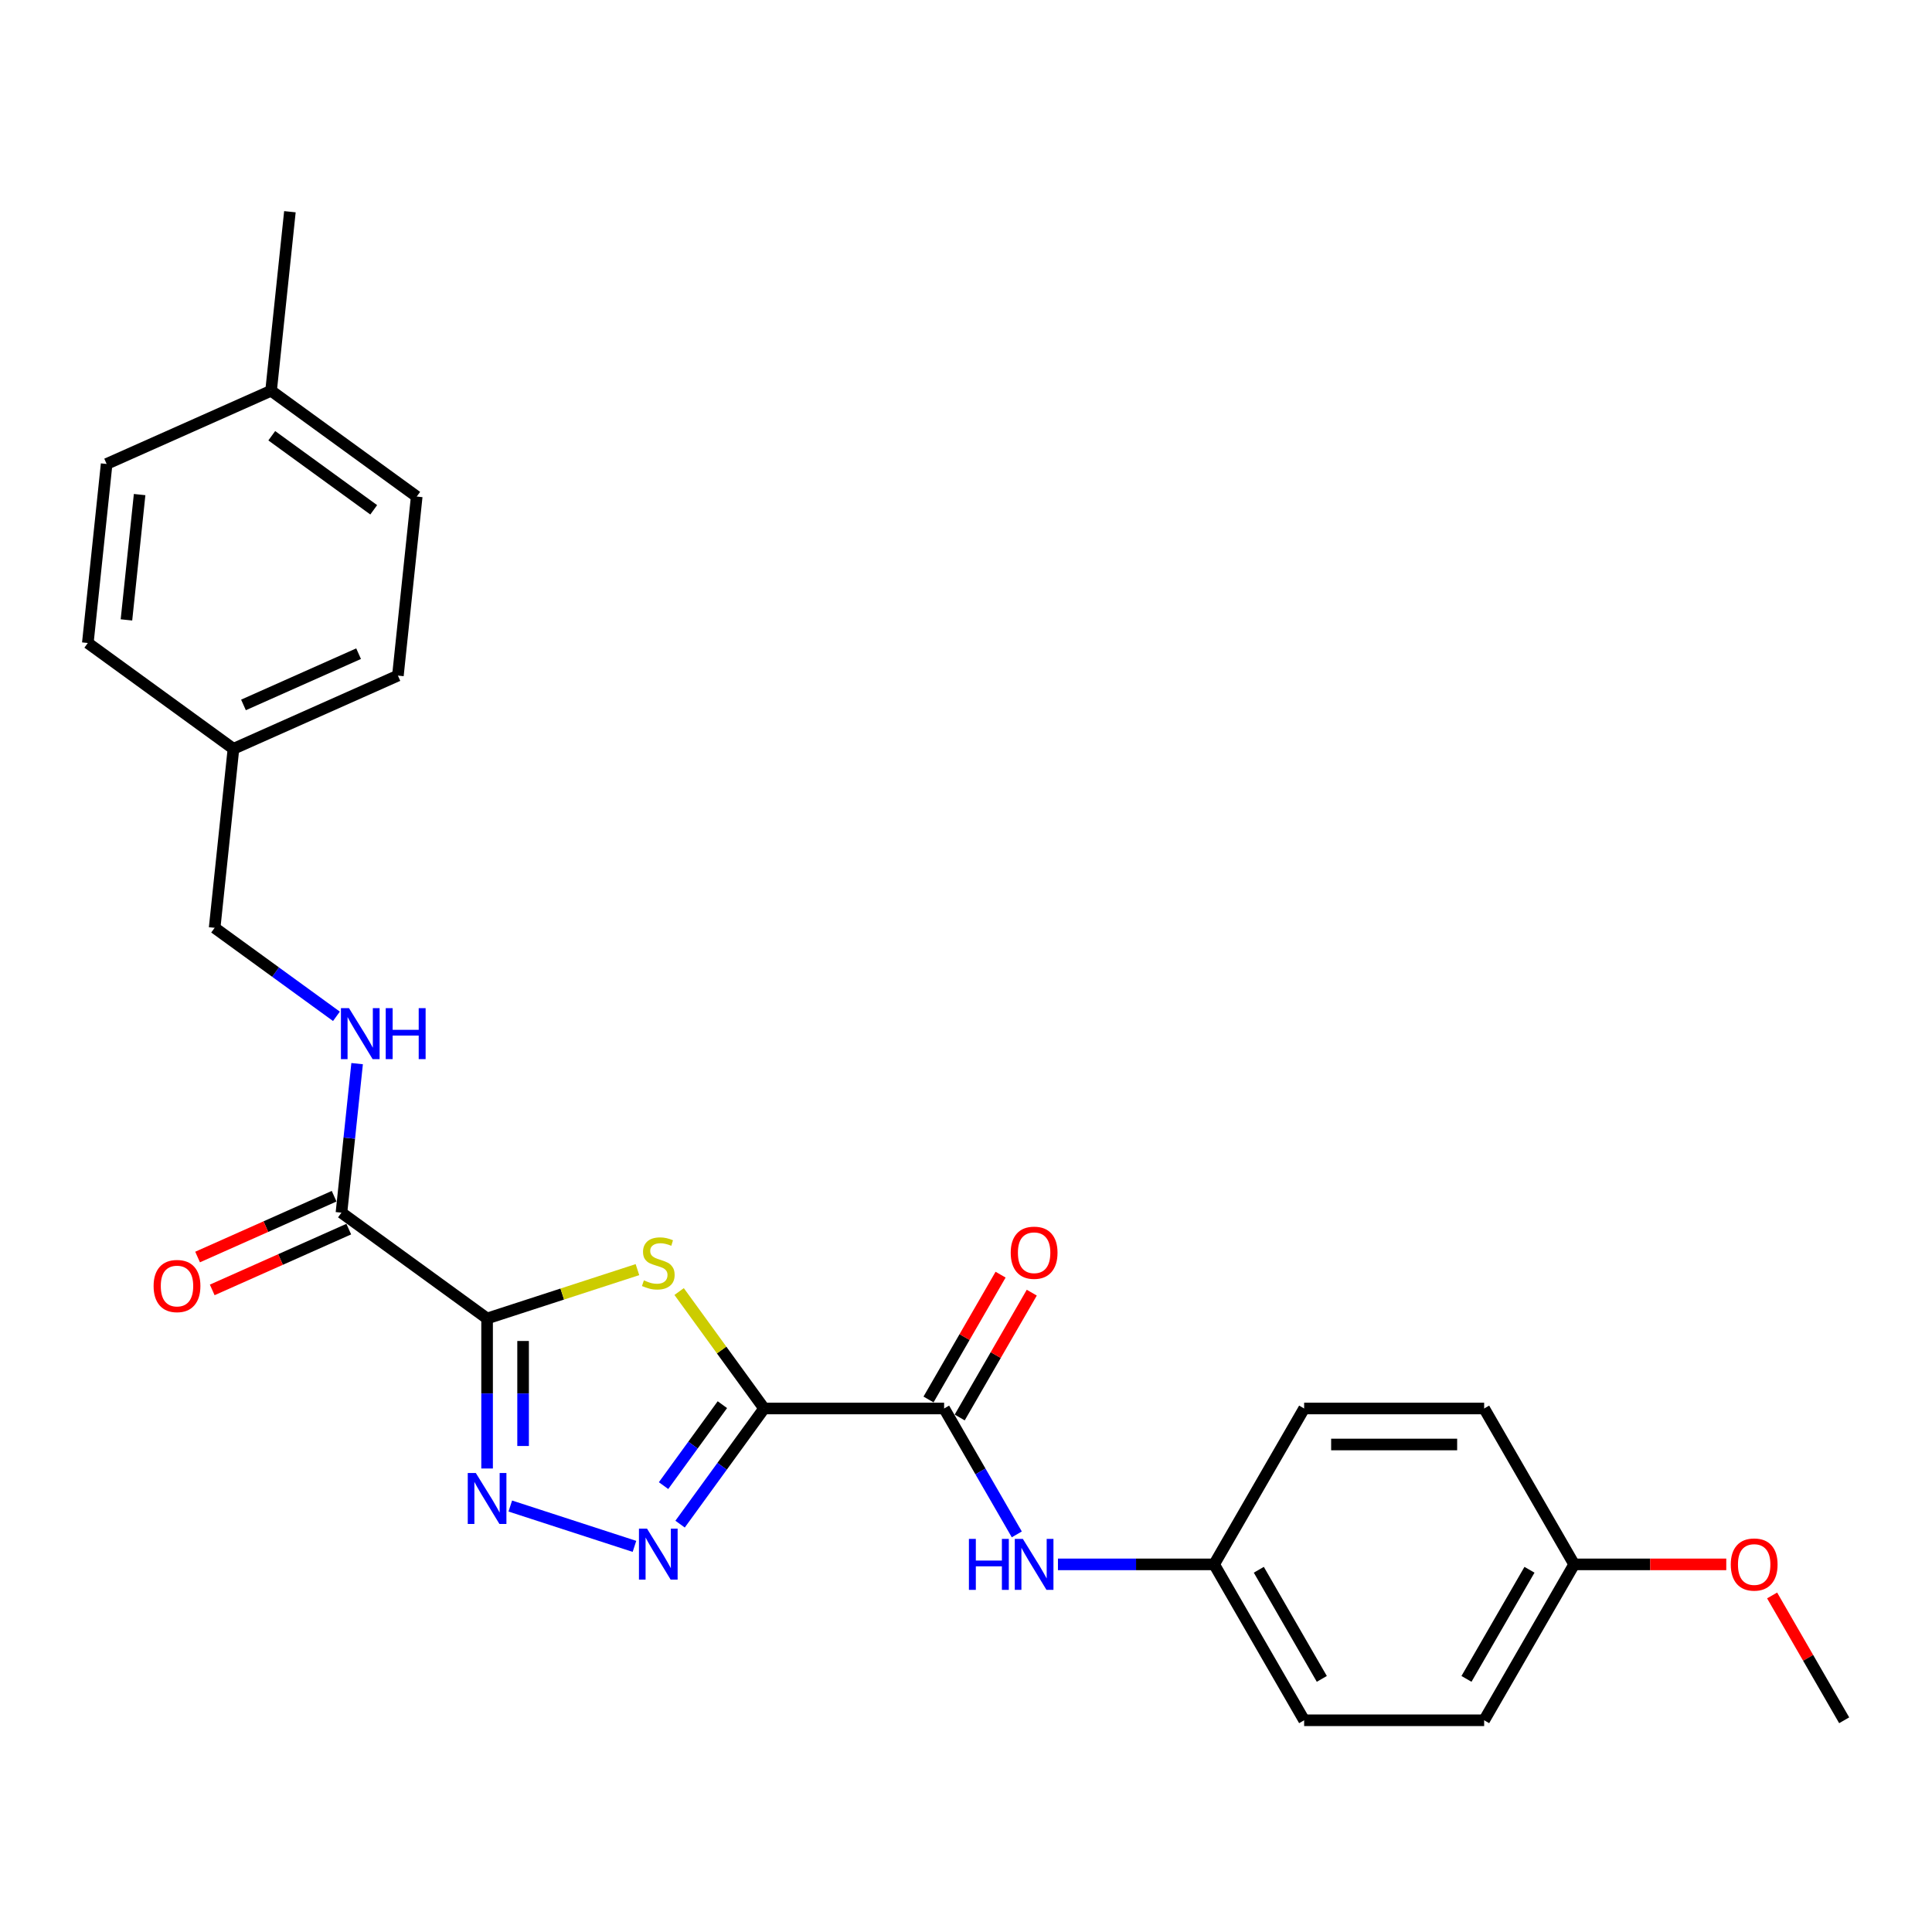 <?xml version='1.0' encoding='iso-8859-1'?>
<svg version='1.1' baseProfile='full'
              xmlns='http://www.w3.org/2000/svg'
                      xmlns:rdkit='http://www.rdkit.org/xml'
                      xmlns:xlink='http://www.w3.org/1999/xlink'
                  xml:space='preserve'
width='1000px' height='1000px' viewBox='0 0 1000 1000'>
<!-- END OF HEADER -->
<rect style='opacity:1.0;fill:#FFFFFF;stroke:none' width='1000' height='1000' x='0' y='0'> </rect>
<path class='bond-1' d='M 395.497,729.03 L 373.508,698.765' style='fill:none;fill-rule:evenodd;stroke:#000000;stroke-width:6px;stroke-linecap:butt;stroke-linejoin:miter;stroke-opacity:1' />
<path class='bond-1' d='M 373.508,698.765 L 351.52,668.5' style='fill:none;fill-rule:evenodd;stroke:#CCCC00;stroke-width:6px;stroke-linecap:butt;stroke-linejoin:miter;stroke-opacity:1' />
<path class='bond-2' d='M 395.497,729.03 L 373.753,758.958' style='fill:none;fill-rule:evenodd;stroke:#000000;stroke-width:6px;stroke-linecap:butt;stroke-linejoin:miter;stroke-opacity:1' />
<path class='bond-2' d='M 373.753,758.958 L 352.008,788.887' style='fill:none;fill-rule:evenodd;stroke:#0000FF;stroke-width:6px;stroke-linecap:butt;stroke-linejoin:miter;stroke-opacity:1' />
<path class='bond-2' d='M 373.898,727.055 L 358.677,748.005' style='fill:none;fill-rule:evenodd;stroke:#000000;stroke-width:6px;stroke-linecap:butt;stroke-linejoin:miter;stroke-opacity:1' />
<path class='bond-2' d='M 358.677,748.005 L 343.455,768.955' style='fill:none;fill-rule:evenodd;stroke:#0000FF;stroke-width:6px;stroke-linecap:butt;stroke-linejoin:miter;stroke-opacity:1' />
<path class='bond-4' d='M 395.497,729.03 L 488.672,729.03' style='fill:none;fill-rule:evenodd;stroke:#000000;stroke-width:6px;stroke-linecap:butt;stroke-linejoin:miter;stroke-opacity:1' />
<path class='bond-0' d='M 252.116,682.442 L 291.028,669.799' style='fill:none;fill-rule:evenodd;stroke:#000000;stroke-width:6px;stroke-linecap:butt;stroke-linejoin:miter;stroke-opacity:1' />
<path class='bond-0' d='M 291.028,669.799 L 329.94,657.155' style='fill:none;fill-rule:evenodd;stroke:#CCCC00;stroke-width:6px;stroke-linecap:butt;stroke-linejoin:miter;stroke-opacity:1' />
<path class='bond-5' d='M 252.116,682.442 L 176.736,627.675' style='fill:none;fill-rule:evenodd;stroke:#000000;stroke-width:6px;stroke-linecap:butt;stroke-linejoin:miter;stroke-opacity:1' />
<path class='bond-26' d='M 252.116,682.442 L 252.116,721.268' style='fill:none;fill-rule:evenodd;stroke:#000000;stroke-width:6px;stroke-linecap:butt;stroke-linejoin:miter;stroke-opacity:1' />
<path class='bond-26' d='M 252.116,721.268 L 252.116,760.094' style='fill:none;fill-rule:evenodd;stroke:#0000FF;stroke-width:6px;stroke-linecap:butt;stroke-linejoin:miter;stroke-opacity:1' />
<path class='bond-26' d='M 270.751,694.09 L 270.751,721.268' style='fill:none;fill-rule:evenodd;stroke:#000000;stroke-width:6px;stroke-linecap:butt;stroke-linejoin:miter;stroke-opacity:1' />
<path class='bond-26' d='M 270.751,721.268 L 270.751,748.446' style='fill:none;fill-rule:evenodd;stroke:#0000FF;stroke-width:6px;stroke-linecap:butt;stroke-linejoin:miter;stroke-opacity:1' />
<path class='bond-3' d='M 328.394,800.401 L 264.128,779.52' style='fill:none;fill-rule:evenodd;stroke:#0000FF;stroke-width:6px;stroke-linecap:butt;stroke-linejoin:miter;stroke-opacity:1' />
<path class='bond-6' d='M 488.672,729.03 L 507.484,761.614' style='fill:none;fill-rule:evenodd;stroke:#000000;stroke-width:6px;stroke-linecap:butt;stroke-linejoin:miter;stroke-opacity:1' />
<path class='bond-6' d='M 507.484,761.614 L 526.297,794.198' style='fill:none;fill-rule:evenodd;stroke:#0000FF;stroke-width:6px;stroke-linecap:butt;stroke-linejoin:miter;stroke-opacity:1' />
<path class='bond-8' d='M 496.741,733.688 L 515.392,701.383' style='fill:none;fill-rule:evenodd;stroke:#000000;stroke-width:6px;stroke-linecap:butt;stroke-linejoin:miter;stroke-opacity:1' />
<path class='bond-8' d='M 515.392,701.383 L 534.043,669.079' style='fill:none;fill-rule:evenodd;stroke:#FF0000;stroke-width:6px;stroke-linecap:butt;stroke-linejoin:miter;stroke-opacity:1' />
<path class='bond-8' d='M 480.602,724.371 L 499.254,692.066' style='fill:none;fill-rule:evenodd;stroke:#000000;stroke-width:6px;stroke-linecap:butt;stroke-linejoin:miter;stroke-opacity:1' />
<path class='bond-8' d='M 499.254,692.066 L 517.905,659.761' style='fill:none;fill-rule:evenodd;stroke:#FF0000;stroke-width:6px;stroke-linecap:butt;stroke-linejoin:miter;stroke-opacity:1' />
<path class='bond-7' d='M 176.736,627.675 L 180.79,589.105' style='fill:none;fill-rule:evenodd;stroke:#000000;stroke-width:6px;stroke-linecap:butt;stroke-linejoin:miter;stroke-opacity:1' />
<path class='bond-7' d='M 180.79,589.105 L 184.844,550.534' style='fill:none;fill-rule:evenodd;stroke:#0000FF;stroke-width:6px;stroke-linecap:butt;stroke-linejoin:miter;stroke-opacity:1' />
<path class='bond-9' d='M 172.946,619.164 L 137.607,634.897' style='fill:none;fill-rule:evenodd;stroke:#000000;stroke-width:6px;stroke-linecap:butt;stroke-linejoin:miter;stroke-opacity:1' />
<path class='bond-9' d='M 137.607,634.897 L 102.269,650.631' style='fill:none;fill-rule:evenodd;stroke:#FF0000;stroke-width:6px;stroke-linecap:butt;stroke-linejoin:miter;stroke-opacity:1' />
<path class='bond-9' d='M 180.525,636.187 L 145.187,651.921' style='fill:none;fill-rule:evenodd;stroke:#000000;stroke-width:6px;stroke-linecap:butt;stroke-linejoin:miter;stroke-opacity:1' />
<path class='bond-9' d='M 145.187,651.921 L 109.848,667.655' style='fill:none;fill-rule:evenodd;stroke:#FF0000;stroke-width:6px;stroke-linecap:butt;stroke-linejoin:miter;stroke-opacity:1' />
<path class='bond-10' d='M 547.595,809.721 L 588.015,809.721' style='fill:none;fill-rule:evenodd;stroke:#0000FF;stroke-width:6px;stroke-linecap:butt;stroke-linejoin:miter;stroke-opacity:1' />
<path class='bond-10' d='M 588.015,809.721 L 628.434,809.721' style='fill:none;fill-rule:evenodd;stroke:#000000;stroke-width:6px;stroke-linecap:butt;stroke-linejoin:miter;stroke-opacity:1' />
<path class='bond-11' d='M 174.139,526.048 L 142.617,503.146' style='fill:none;fill-rule:evenodd;stroke:#0000FF;stroke-width:6px;stroke-linecap:butt;stroke-linejoin:miter;stroke-opacity:1' />
<path class='bond-11' d='M 142.617,503.146 L 111.095,480.244' style='fill:none;fill-rule:evenodd;stroke:#000000;stroke-width:6px;stroke-linecap:butt;stroke-linejoin:miter;stroke-opacity:1' />
<path class='bond-15' d='M 628.434,809.721 L 675.021,729.03' style='fill:none;fill-rule:evenodd;stroke:#000000;stroke-width:6px;stroke-linecap:butt;stroke-linejoin:miter;stroke-opacity:1' />
<path class='bond-16' d='M 628.434,809.721 L 675.021,890.413' style='fill:none;fill-rule:evenodd;stroke:#000000;stroke-width:6px;stroke-linecap:butt;stroke-linejoin:miter;stroke-opacity:1' />
<path class='bond-16' d='M 651.56,812.508 L 684.171,868.992' style='fill:none;fill-rule:evenodd;stroke:#000000;stroke-width:6px;stroke-linecap:butt;stroke-linejoin:miter;stroke-opacity:1' />
<path class='bond-12' d='M 111.095,480.244 L 120.835,387.58' style='fill:none;fill-rule:evenodd;stroke:#000000;stroke-width:6px;stroke-linecap:butt;stroke-linejoin:miter;stroke-opacity:1' />
<path class='bond-17' d='M 120.835,387.58 L 45.455,332.813' style='fill:none;fill-rule:evenodd;stroke:#000000;stroke-width:6px;stroke-linecap:butt;stroke-linejoin:miter;stroke-opacity:1' />
<path class='bond-18' d='M 120.835,387.58 L 205.954,349.682' style='fill:none;fill-rule:evenodd;stroke:#000000;stroke-width:6px;stroke-linecap:butt;stroke-linejoin:miter;stroke-opacity:1' />
<path class='bond-18' d='M 126.023,364.871 L 185.606,338.343' style='fill:none;fill-rule:evenodd;stroke:#000000;stroke-width:6px;stroke-linecap:butt;stroke-linejoin:miter;stroke-opacity:1' />
<path class='bond-13' d='M 814.783,809.721 L 768.196,890.413' style='fill:none;fill-rule:evenodd;stroke:#000000;stroke-width:6px;stroke-linecap:butt;stroke-linejoin:miter;stroke-opacity:1' />
<path class='bond-13' d='M 791.657,812.508 L 759.046,868.992' style='fill:none;fill-rule:evenodd;stroke:#000000;stroke-width:6px;stroke-linecap:butt;stroke-linejoin:miter;stroke-opacity:1' />
<path class='bond-23' d='M 814.783,809.721 L 854.15,809.721' style='fill:none;fill-rule:evenodd;stroke:#000000;stroke-width:6px;stroke-linecap:butt;stroke-linejoin:miter;stroke-opacity:1' />
<path class='bond-23' d='M 854.15,809.721 L 893.516,809.721' style='fill:none;fill-rule:evenodd;stroke:#FF0000;stroke-width:6px;stroke-linecap:butt;stroke-linejoin:miter;stroke-opacity:1' />
<path class='bond-27' d='M 814.783,809.721 L 768.196,729.03' style='fill:none;fill-rule:evenodd;stroke:#000000;stroke-width:6px;stroke-linecap:butt;stroke-linejoin:miter;stroke-opacity:1' />
<path class='bond-14' d='M 140.313,202.251 L 215.693,257.018' style='fill:none;fill-rule:evenodd;stroke:#000000;stroke-width:6px;stroke-linecap:butt;stroke-linejoin:miter;stroke-opacity:1' />
<path class='bond-14' d='M 140.667,225.542 L 193.433,263.879' style='fill:none;fill-rule:evenodd;stroke:#000000;stroke-width:6px;stroke-linecap:butt;stroke-linejoin:miter;stroke-opacity:1' />
<path class='bond-24' d='M 140.313,202.251 L 150.053,109.587' style='fill:none;fill-rule:evenodd;stroke:#000000;stroke-width:6px;stroke-linecap:butt;stroke-linejoin:miter;stroke-opacity:1' />
<path class='bond-28' d='M 140.313,202.251 L 55.194,240.149' style='fill:none;fill-rule:evenodd;stroke:#000000;stroke-width:6px;stroke-linecap:butt;stroke-linejoin:miter;stroke-opacity:1' />
<path class='bond-20' d='M 675.021,729.03 L 768.196,729.03' style='fill:none;fill-rule:evenodd;stroke:#000000;stroke-width:6px;stroke-linecap:butt;stroke-linejoin:miter;stroke-opacity:1' />
<path class='bond-20' d='M 688.997,747.665 L 754.22,747.665' style='fill:none;fill-rule:evenodd;stroke:#000000;stroke-width:6px;stroke-linecap:butt;stroke-linejoin:miter;stroke-opacity:1' />
<path class='bond-19' d='M 675.021,890.413 L 768.196,890.413' style='fill:none;fill-rule:evenodd;stroke:#000000;stroke-width:6px;stroke-linecap:butt;stroke-linejoin:miter;stroke-opacity:1' />
<path class='bond-21' d='M 45.455,332.813 L 55.194,240.149' style='fill:none;fill-rule:evenodd;stroke:#000000;stroke-width:6px;stroke-linecap:butt;stroke-linejoin:miter;stroke-opacity:1' />
<path class='bond-21' d='M 65.448,320.861 L 72.266,255.996' style='fill:none;fill-rule:evenodd;stroke:#000000;stroke-width:6px;stroke-linecap:butt;stroke-linejoin:miter;stroke-opacity:1' />
<path class='bond-22' d='M 205.954,349.682 L 215.693,257.018' style='fill:none;fill-rule:evenodd;stroke:#000000;stroke-width:6px;stroke-linecap:butt;stroke-linejoin:miter;stroke-opacity:1' />
<path class='bond-25' d='M 917.243,825.803 L 935.894,858.108' style='fill:none;fill-rule:evenodd;stroke:#FF0000;stroke-width:6px;stroke-linecap:butt;stroke-linejoin:miter;stroke-opacity:1' />
<path class='bond-25' d='M 935.894,858.108 L 954.545,890.413' style='fill:none;fill-rule:evenodd;stroke:#000000;stroke-width:6px;stroke-linecap:butt;stroke-linejoin:miter;stroke-opacity:1' />
<path  class='atom-2' d='M 333.276 662.706
Q 333.574 662.818, 334.804 663.34
Q 336.034 663.862, 337.376 664.197
Q 338.755 664.495, 340.097 664.495
Q 342.594 664.495, 344.047 663.303
Q 345.501 662.073, 345.501 659.948
Q 345.501 658.495, 344.755 657.6
Q 344.047 656.706, 342.929 656.221
Q 341.811 655.737, 339.947 655.178
Q 337.599 654.47, 336.183 653.799
Q 334.804 653.128, 333.798 651.712
Q 332.829 650.295, 332.829 647.91
Q 332.829 644.593, 335.065 642.543
Q 337.339 640.493, 341.811 640.493
Q 344.867 640.493, 348.333 641.947
L 347.476 644.817
Q 344.308 643.512, 341.923 643.512
Q 339.351 643.512, 337.935 644.593
Q 336.519 645.637, 336.556 647.463
Q 336.556 648.879, 337.264 649.736
Q 338.009 650.593, 339.053 651.078
Q 340.134 651.563, 341.923 652.122
Q 344.308 652.867, 345.724 653.612
Q 347.141 654.358, 348.147 655.886
Q 349.19 657.377, 349.19 659.948
Q 349.19 663.601, 346.731 665.576
Q 344.308 667.514, 340.246 667.514
Q 337.898 667.514, 336.109 666.992
Q 334.357 666.508, 332.27 665.651
L 333.276 662.706
' fill='#CCCC00'/>
<path  class='atom-3' d='M 334.897 791.216
L 343.544 805.192
Q 344.401 806.571, 345.78 809.068
Q 347.159 811.565, 347.234 811.714
L 347.234 791.216
L 350.737 791.216
L 350.737 817.603
L 347.122 817.603
L 337.842 802.322
Q 336.761 800.533, 335.605 798.484
Q 334.487 796.434, 334.152 795.8
L 334.152 817.603
L 330.723 817.603
L 330.723 791.216
L 334.897 791.216
' fill='#0000FF'/>
<path  class='atom-4' d='M 246.283 762.423
L 254.93 776.4
Q 255.787 777.779, 257.166 780.276
Q 258.545 782.773, 258.619 782.922
L 258.619 762.423
L 262.123 762.423
L 262.123 788.811
L 258.507 788.811
L 249.227 773.53
Q 248.146 771.741, 246.991 769.691
Q 245.873 767.641, 245.537 767.008
L 245.537 788.811
L 242.109 788.811
L 242.109 762.423
L 246.283 762.423
' fill='#0000FF'/>
<path  class='atom-7' d='M 501.511 796.528
L 505.089 796.528
L 505.089 807.746
L 518.581 807.746
L 518.581 796.528
L 522.159 796.528
L 522.159 822.915
L 518.581 822.915
L 518.581 810.728
L 505.089 810.728
L 505.089 822.915
L 501.511 822.915
L 501.511 796.528
' fill='#0000FF'/>
<path  class='atom-7' d='M 529.426 796.528
L 538.073 810.504
Q 538.93 811.883, 540.309 814.38
Q 541.688 816.877, 541.763 817.026
L 541.763 796.528
L 545.266 796.528
L 545.266 822.915
L 541.651 822.915
L 532.371 807.634
Q 531.29 805.845, 530.134 803.795
Q 529.016 801.746, 528.681 801.112
L 528.681 822.915
L 525.252 822.915
L 525.252 796.528
L 529.426 796.528
' fill='#0000FF'/>
<path  class='atom-8' d='M 180.642 521.818
L 189.289 535.794
Q 190.146 537.173, 191.525 539.67
Q 192.904 542.167, 192.979 542.316
L 192.979 521.818
L 196.482 521.818
L 196.482 548.205
L 192.867 548.205
L 183.587 532.924
Q 182.506 531.135, 181.35 529.085
Q 180.232 527.035, 179.897 526.402
L 179.897 548.205
L 176.468 548.205
L 176.468 521.818
L 180.642 521.818
' fill='#0000FF'/>
<path  class='atom-8' d='M 199.65 521.818
L 203.228 521.818
L 203.228 533.036
L 216.72 533.036
L 216.72 521.818
L 220.298 521.818
L 220.298 548.205
L 216.72 548.205
L 216.72 536.017
L 203.228 536.017
L 203.228 548.205
L 199.65 548.205
L 199.65 521.818
' fill='#0000FF'/>
<path  class='atom-9' d='M 523.146 648.412
Q 523.146 642.077, 526.277 638.536
Q 529.408 634.995, 535.259 634.995
Q 541.11 634.995, 544.241 638.536
Q 547.372 642.077, 547.372 648.412
Q 547.372 654.823, 544.204 658.475
Q 541.036 662.09, 535.259 662.09
Q 529.445 662.09, 526.277 658.475
Q 523.146 654.86, 523.146 648.412
M 535.259 659.109
Q 539.284 659.109, 541.446 656.425
Q 543.645 653.705, 543.645 648.412
Q 543.645 643.232, 541.446 640.623
Q 539.284 637.977, 535.259 637.977
Q 531.234 637.977, 529.035 640.586
Q 526.873 643.195, 526.873 648.412
Q 526.873 653.742, 529.035 656.425
Q 531.234 659.109, 535.259 659.109
' fill='#FF0000'/>
<path  class='atom-10' d='M 79.504 665.648
Q 79.504 659.312, 82.634 655.771
Q 85.765 652.23, 91.616 652.23
Q 97.468 652.23, 100.598 655.771
Q 103.729 659.312, 103.729 665.648
Q 103.729 672.058, 100.561 675.71
Q 97.393 679.326, 91.616 679.326
Q 85.802 679.326, 82.634 675.71
Q 79.504 672.095, 79.504 665.648
M 91.616 676.344
Q 95.641 676.344, 97.803 673.661
Q 100.002 670.94, 100.002 665.648
Q 100.002 660.467, 97.803 657.858
Q 95.641 655.212, 91.616 655.212
Q 87.591 655.212, 85.392 657.821
Q 83.231 660.43, 83.231 665.648
Q 83.231 670.977, 85.392 673.661
Q 87.591 676.344, 91.616 676.344
' fill='#FF0000'/>
<path  class='atom-24' d='M 895.845 809.796
Q 895.845 803.46, 898.976 799.919
Q 902.107 796.379, 907.958 796.379
Q 913.809 796.379, 916.94 799.919
Q 920.071 803.46, 920.071 809.796
Q 920.071 816.206, 916.903 819.859
Q 913.735 823.474, 907.958 823.474
Q 902.144 823.474, 898.976 819.859
Q 895.845 816.244, 895.845 809.796
M 907.958 820.492
Q 911.983 820.492, 914.145 817.809
Q 916.344 815.088, 916.344 809.796
Q 916.344 804.615, 914.145 802.006
Q 911.983 799.36, 907.958 799.36
Q 903.933 799.36, 901.734 801.969
Q 899.572 804.578, 899.572 809.796
Q 899.572 815.125, 901.734 817.809
Q 903.933 820.492, 907.958 820.492
' fill='#FF0000'/>
</svg>
